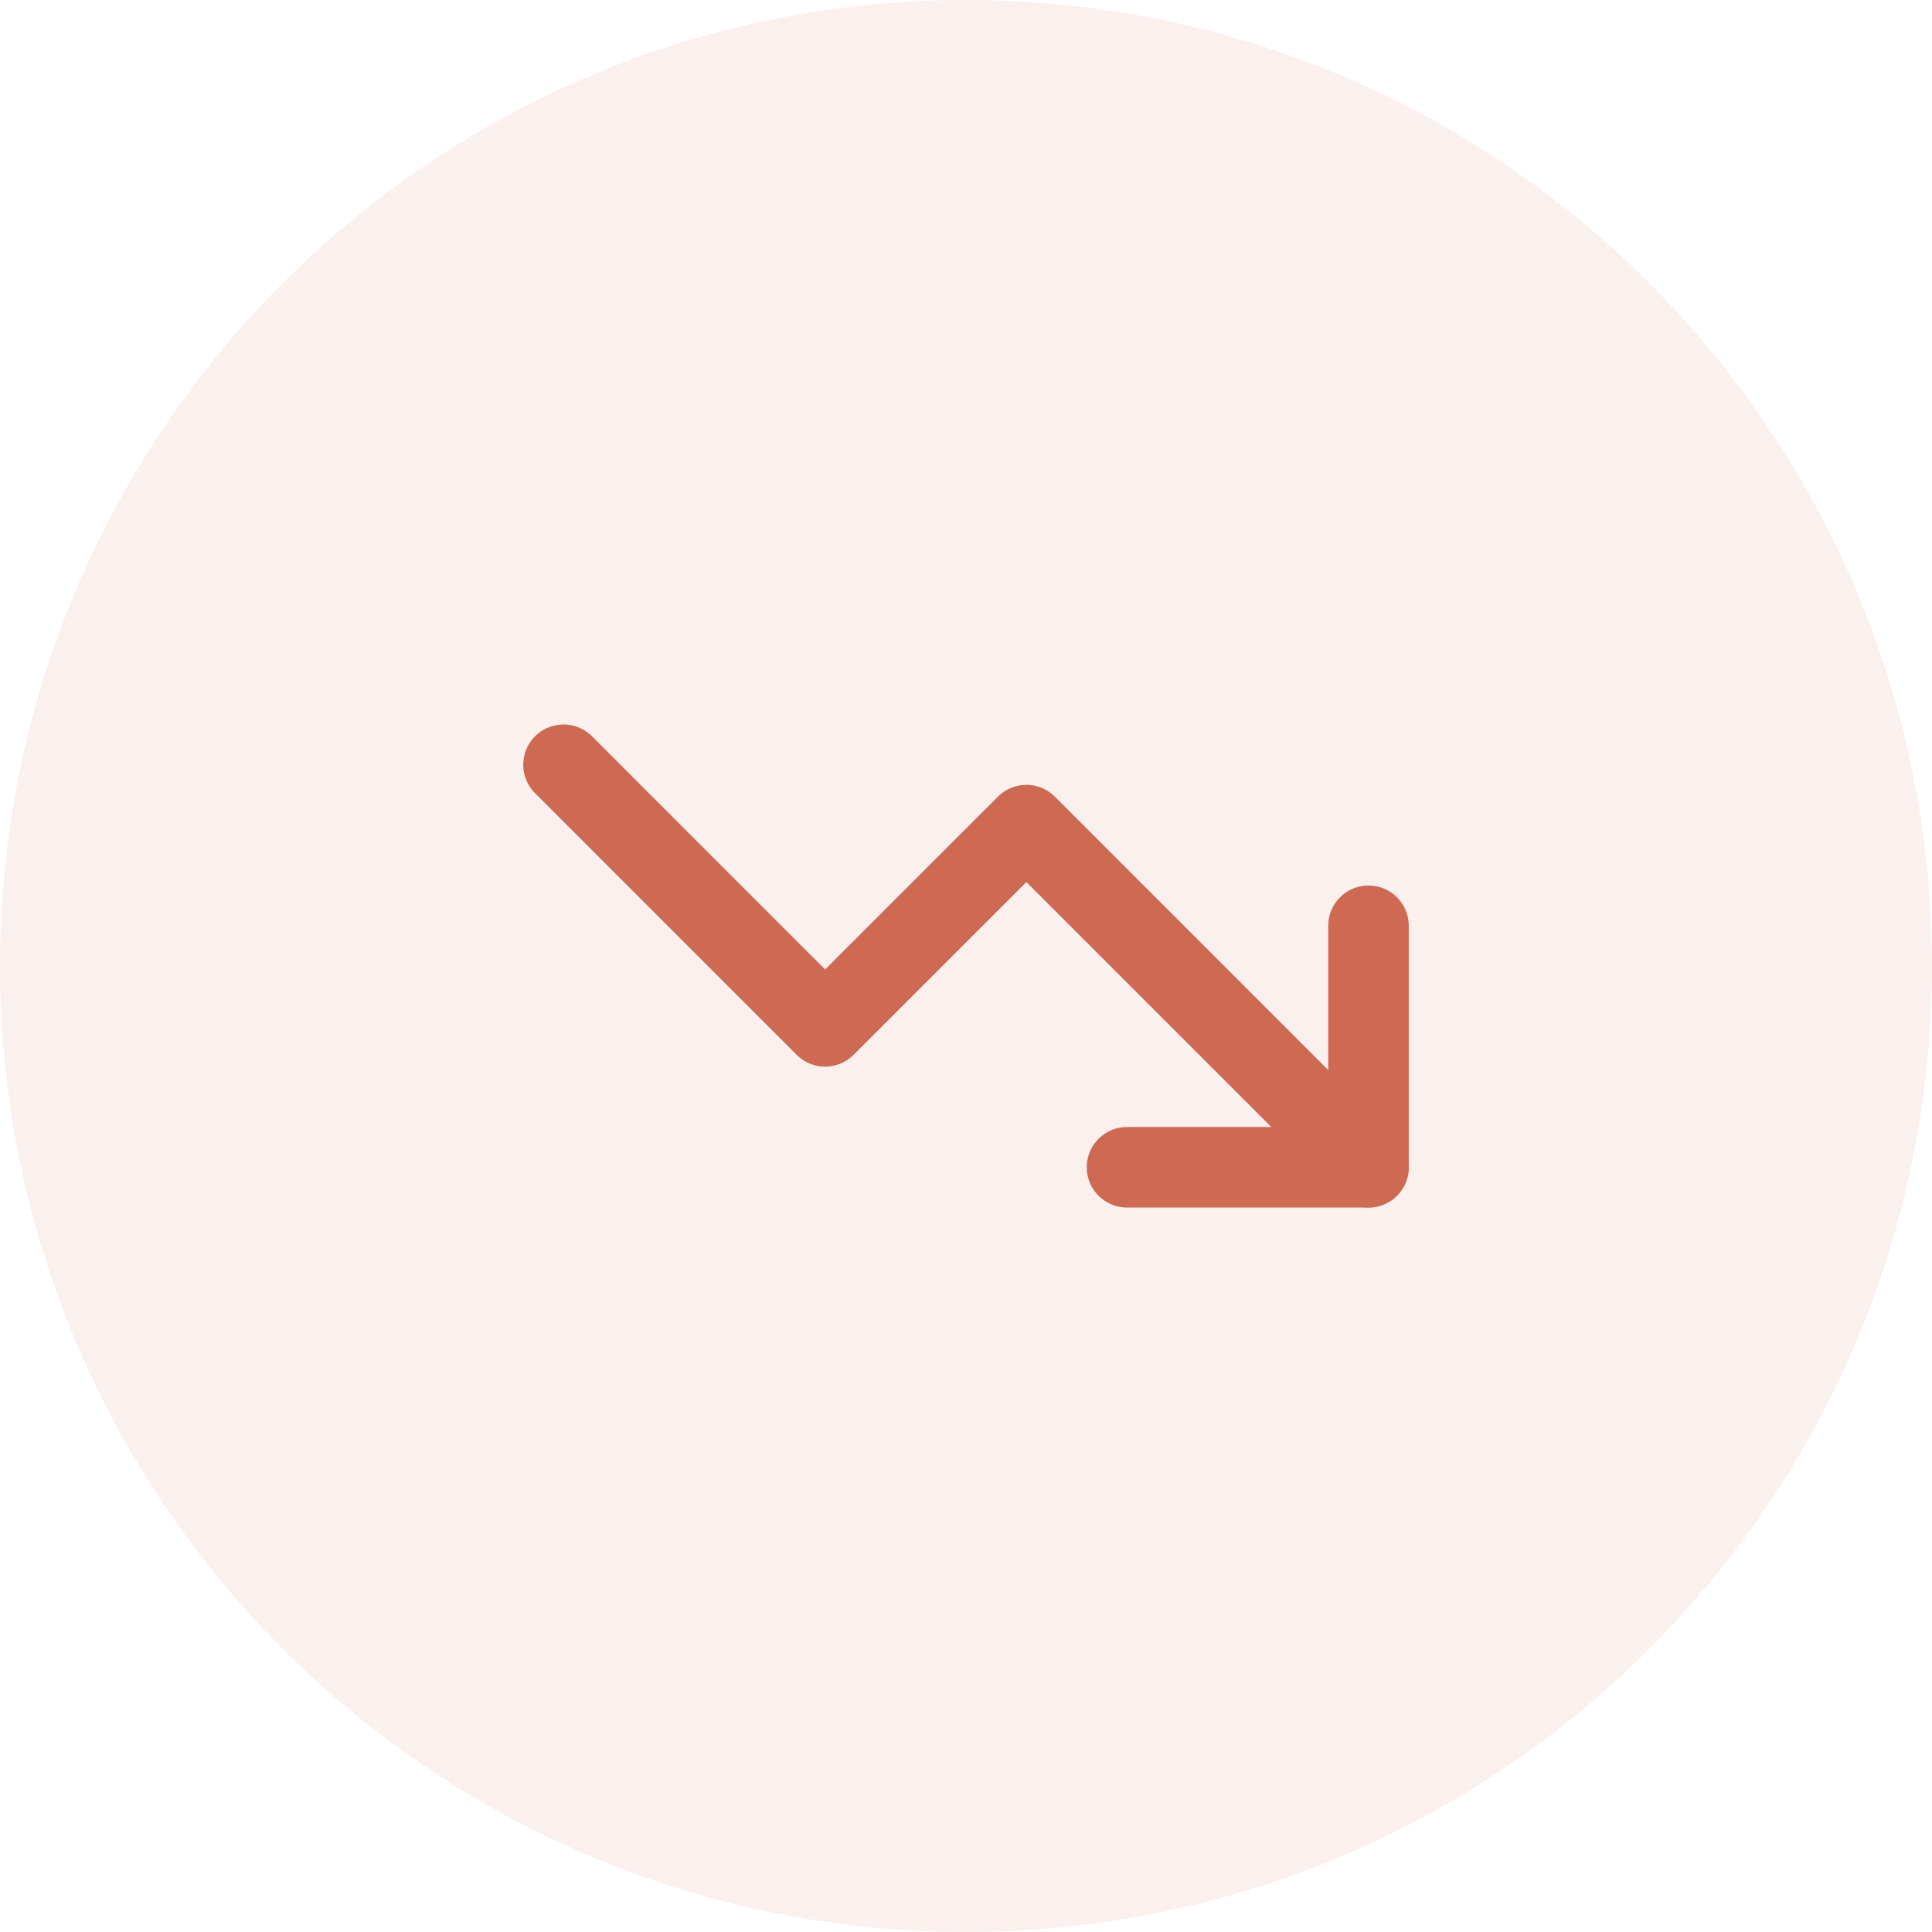 <?xml version="1.0" encoding="utf-8"?>
<svg xmlns="http://www.w3.org/2000/svg" fill="none" height="100%" overflow="visible" preserveAspectRatio="none" style="display: block;" viewBox="0 0 64 64" width="100%">
<g id="Impact">
<path d="M0 32C0 14.327 14.327 0 32 0C49.673 0 64 14.327 64 32C64 49.673 49.673 64 32 64C14.327 64 0 49.673 0 32Z" fill="#CD6A51" fill-opacity="0.1"/>
<g id="Icon">
<path d="M37.333 38.667H45.333V30.667" id="Vector" stroke="#CD6A51" stroke-linecap="round" stroke-linejoin="round" stroke-width="2.667"/>
<path d="M45.333 38.667L34 27.333L27.333 34L18.667 25.333" id="Vector_2" stroke="#CD6A51" stroke-linecap="round" stroke-linejoin="round" stroke-width="2.667"/>
</g>
</g>
</svg>